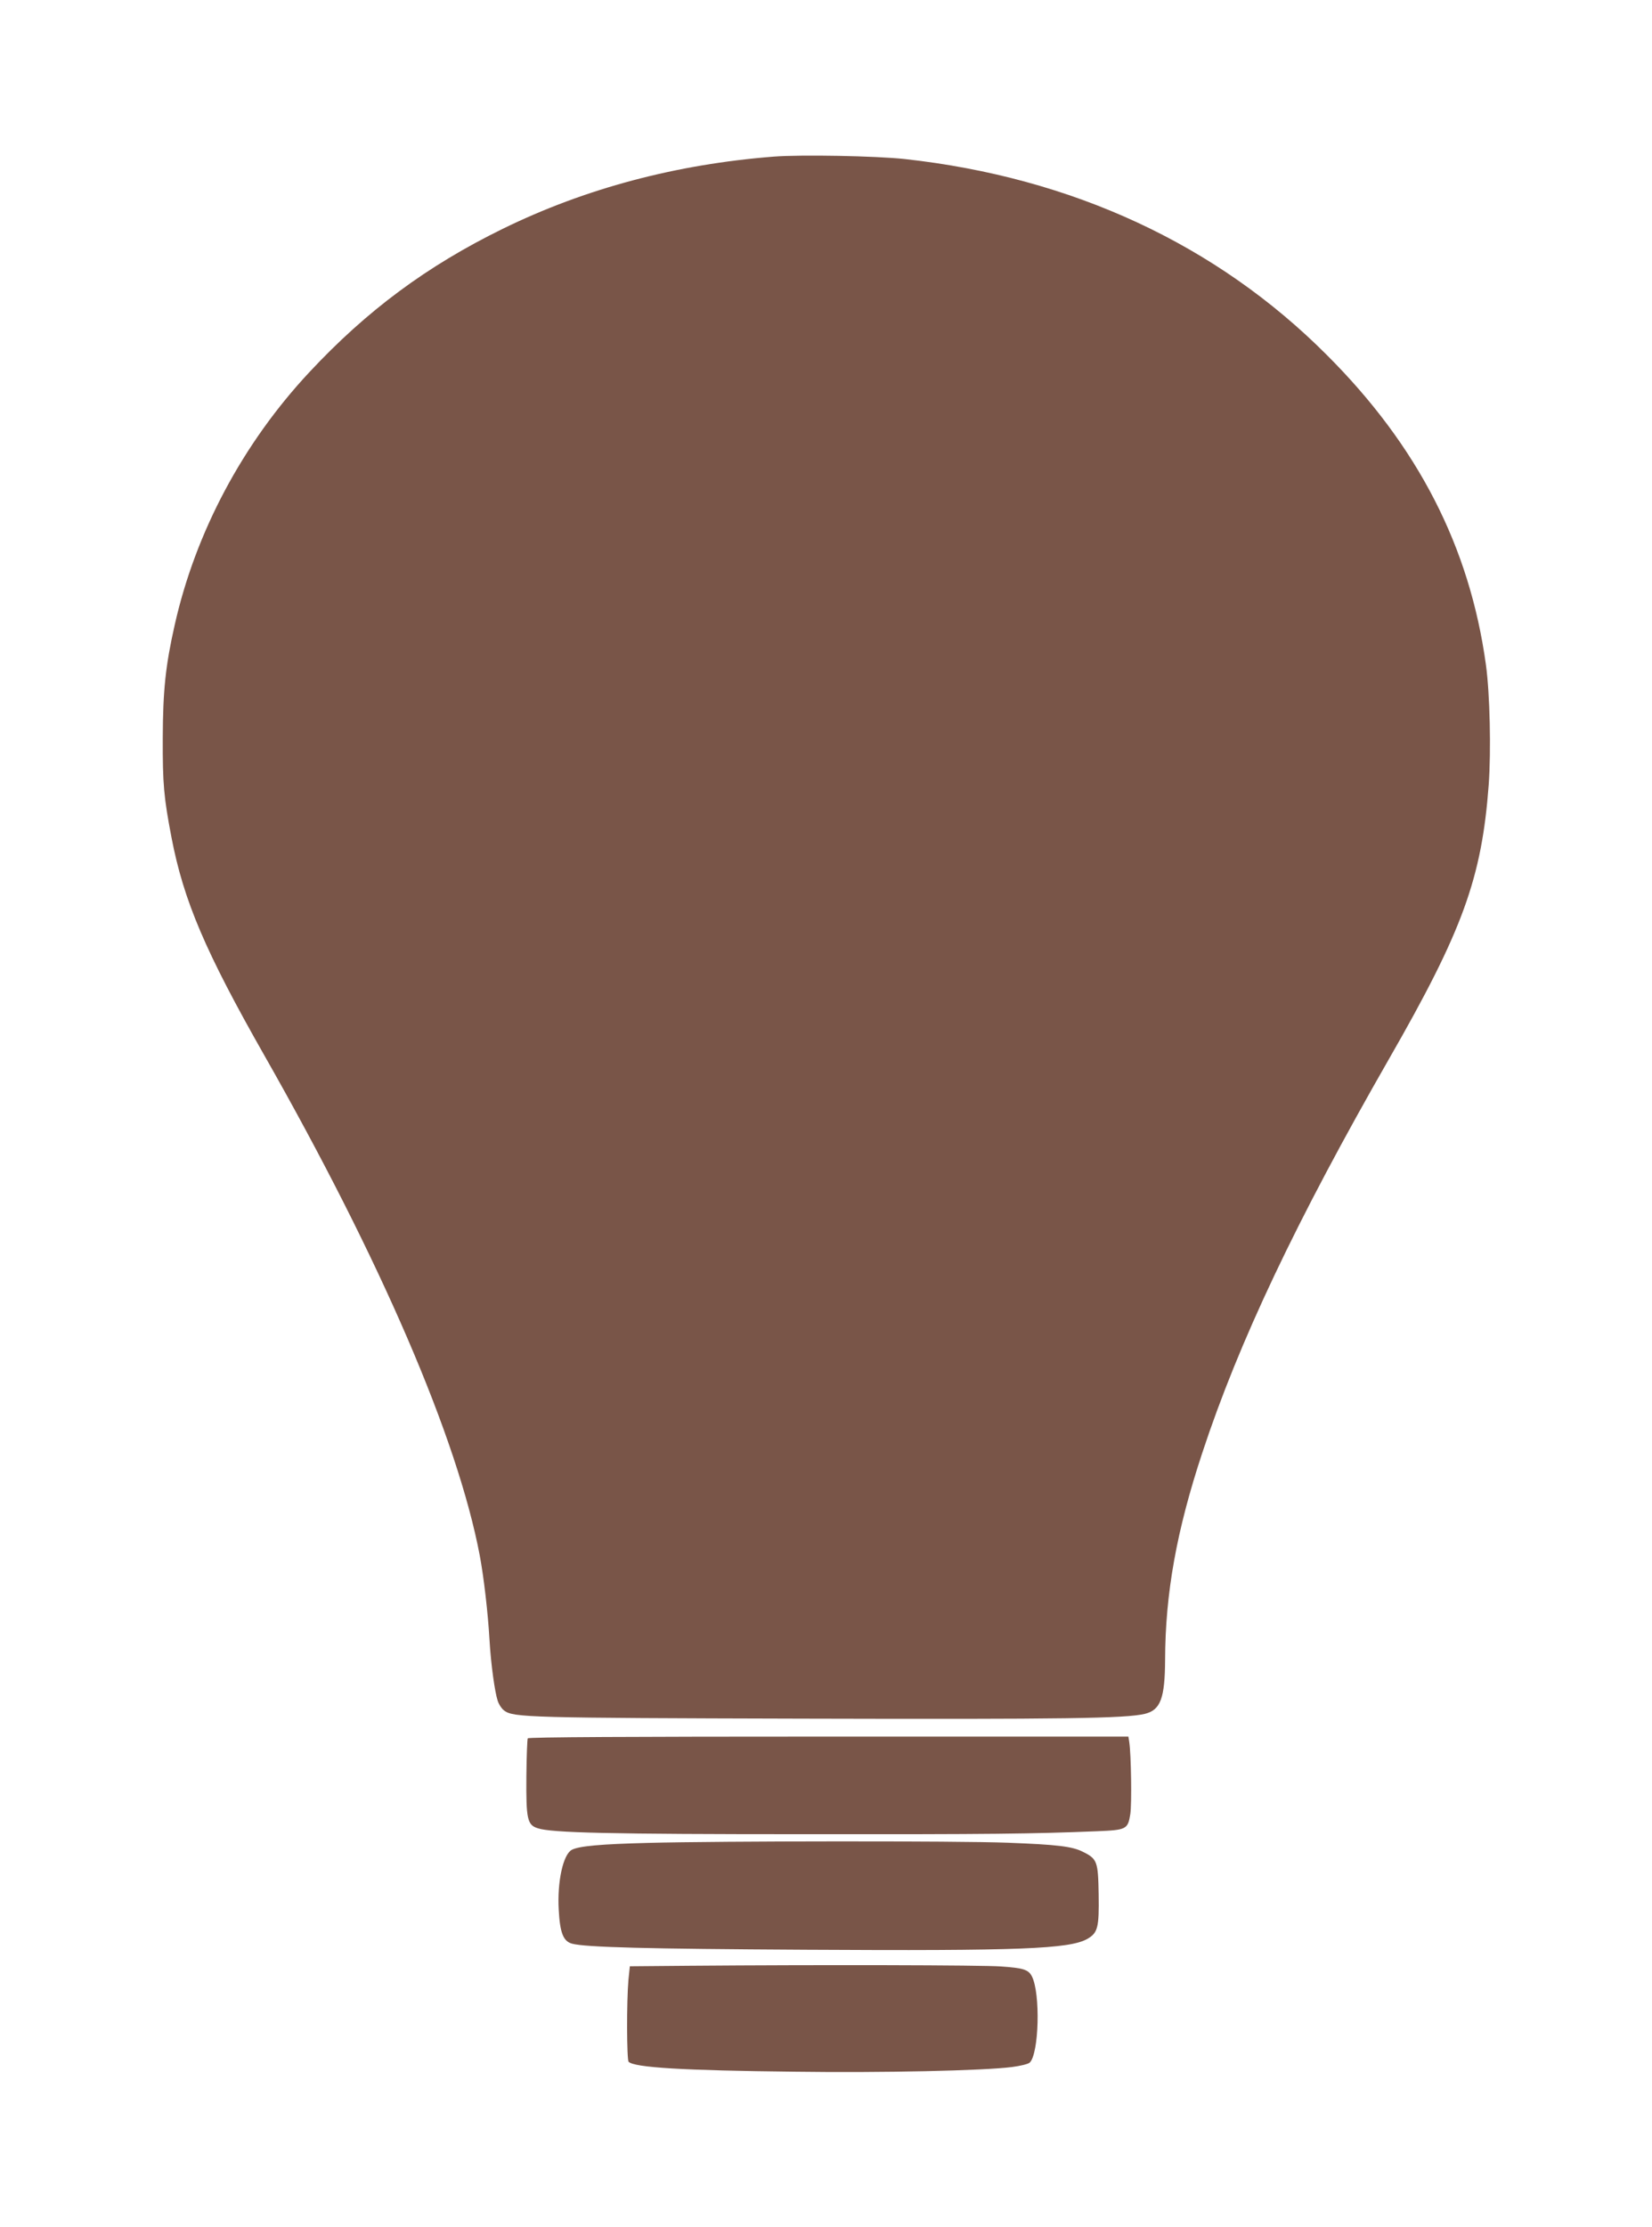 <?xml version="1.0" standalone="no"?>
<!DOCTYPE svg PUBLIC "-//W3C//DTD SVG 20010904//EN"
 "http://www.w3.org/TR/2001/REC-SVG-20010904/DTD/svg10.dtd">
<svg version="1.0" xmlns="http://www.w3.org/2000/svg"
 width="950pt" height="1280pt" viewBox="0 0 950 1280"
 preserveAspectRatio="xMidYMid meet">
<g transform="translate(0,1280) scale(0.1,-0.1)"
fill="#795548" stroke="none">
<path d="M4450 11900 c-562 -44 -1085 -183 -1559 -415 -435 -213 -782 -470
-1113 -825 -381 -408 -653 -917 -773 -1450 -53 -234 -68 -377 -69 -650 -1
-266 6 -342 50 -572 70 -365 195 -657 534 -1253 671 -1179 1111 -2200 1239
-2875 23 -122 47 -328 56 -485 8 -137 30 -298 47 -349 7 -22 24 -47 38 -57 53
-39 138 -42 1720 -46 1502 -4 1856 1 1965 28 89 22 114 91 115 309 1 382 66
744 214 1191 210 637 540 1333 1074 2264 424 738 533 1039 573 1575 14 196 7
522 -16 689 -93 677 -390 1257 -915 1781 -635 636 -1464 1020 -2427 1126 -167
18 -595 26 -753 14z"/>
<path d="M3035 2810 c-3 -6 -7 -103 -8 -218 -2 -247 5 -280 66 -299 79 -26
407 -34 1540 -34 1072 -1 1299 2 1675 17 170 7 178 11 192 99 9 56 5 339 -6
413 l-5 32 -1724 0 c-1139 0 -1726 -3 -1730 -10z"/>
<path d="M3725 2209 c-270 -7 -396 -18 -437 -40 -50 -27 -84 -183 -75 -344 7
-132 26 -181 76 -195 78 -21 429 -30 1341 -35 1234 -7 1522 4 1624 63 59 34
67 66 64 254 -3 191 -9 205 -89 245 -62 32 -148 42 -434 53 -285 11 -1649 10
-2070 -1z"/>
<path d="M3968 1503 l-346 -3 -8 -77 c-11 -124 -10 -461 1 -472 33 -33 313
-50 955 -57 503 -7 1087 6 1250 27 47 6 92 17 101 25 54 49 63 399 13 496 -20
39 -49 48 -179 57 -105 8 -1048 10 -1787 4z"/>
</g>
</svg>
